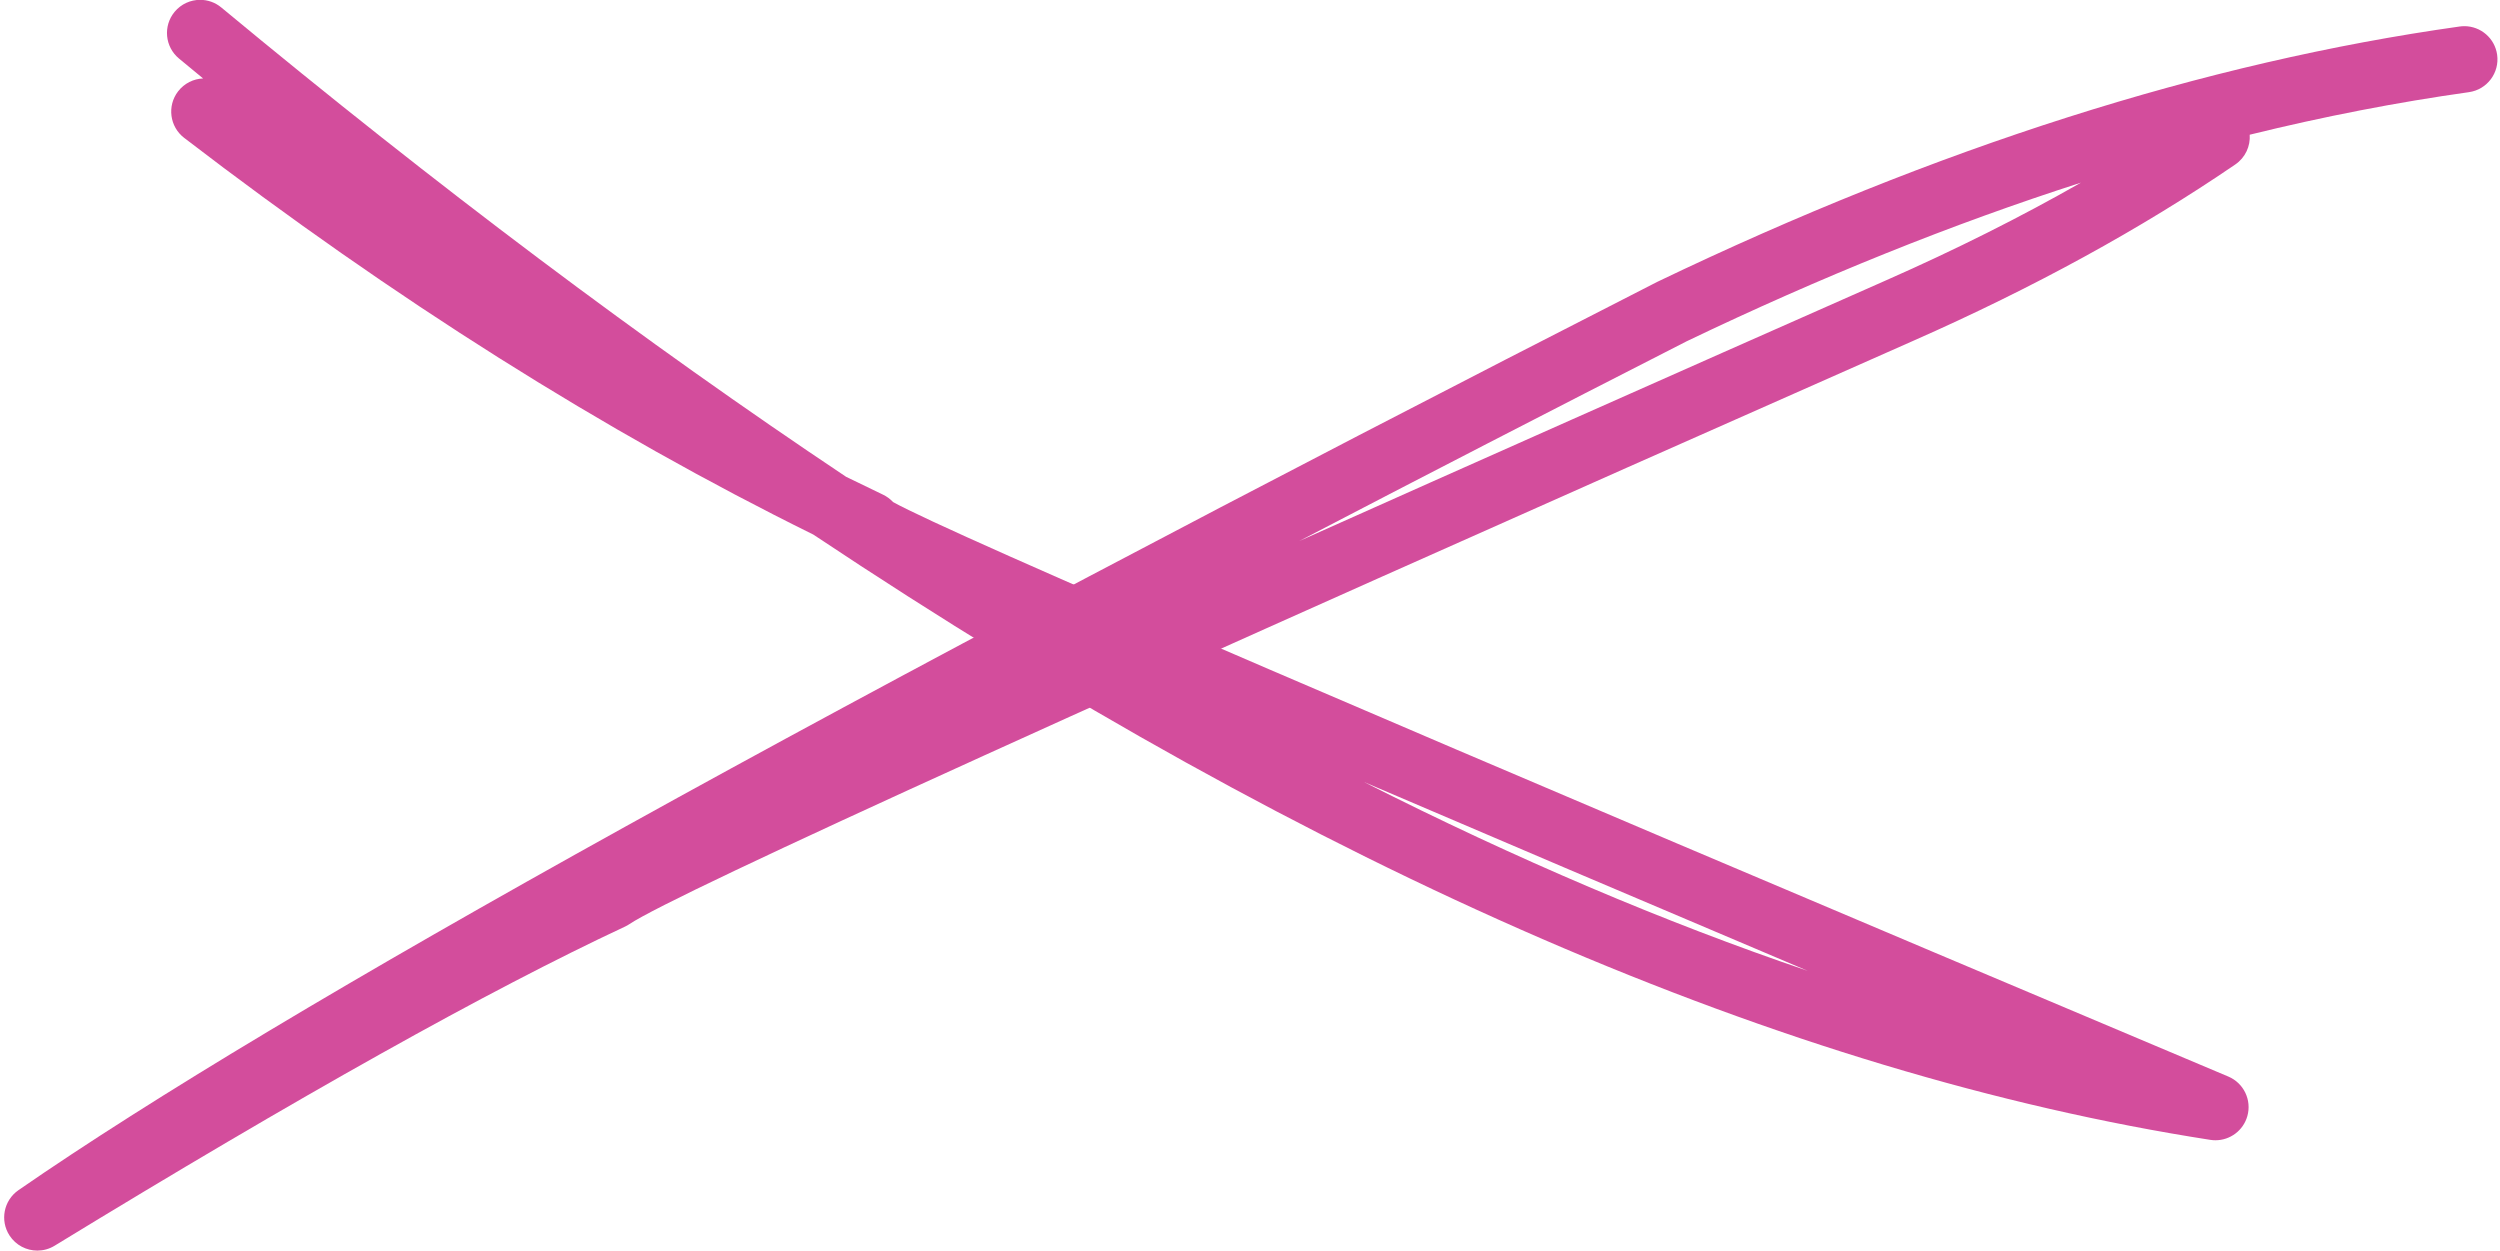 <?xml version="1.0" encoding="UTF-8" standalone="no"?><svg xmlns="http://www.w3.org/2000/svg" xmlns:xlink="http://www.w3.org/1999/xlink" fill="#d34d9c" height="197.4" preserveAspectRatio="xMidYMid meet" version="1" viewBox="477.6 278.2 394.6 197.4" width="394.6" zoomAndPan="magnify"><g><g id="change1_1"><path d="M692.886,401.628L692.886,401.628Q722.51,414.318,762.943,431.445L762.943,431.445Q728.94,419.877,692.879,401.628 Z M509.192,278.175C507.688,278.175,506.196,278.819,505.161,280.067C503.316,282.292,503.624,285.59,505.848,287.435Q507.755,289.017,509.657,290.583L509.652,290.583C508.153,290.643,506.691,291.343,505.706,292.626C503.947,294.919,504.379,298.204,506.671,299.963Q556.324,338.075,605.998,362.588L605.992,362.588Q725.867,442.476,826.481,458.116C826.753,458.158,827.022,458.179,827.289,458.179C829.594,458.179,831.672,456.653,832.319,454.374C833.041,451.831,831.753,449.15,829.318,448.123Q632.361,365.107,618.571,357.449L618.565,357.449C618.122,356.97,617.585,356.568,616.968,356.274Q614.07,354.896,611.173,353.471L611.166,353.471Q563.444,321.606,512.529,279.38C511.553,278.57,510.369,278.175,509.192,278.175 Z"/></g><g id="change1_2"><path d="M806.046,307.036Q791.778,315.174,775.377,322.412L775.374,322.413Q722.097,345.966,682.665,363.601L682.665,363.601Q711.385,348.631,743.775,332.094L743.771,332.094Q775.637,316.804,806.038,307.036 Z M866.573,282.331C866.33,282.331,866.085,282.348,865.837,282.383Q805.497,290.867,739.244,322.659C739.205,322.677,739.166,322.696,739.128,322.716Q542.871,422.912,480.514,466.056C478.185,467.667,477.561,470.839,479.105,473.213C480.106,474.751,481.782,475.593,483.496,475.593C484.427,475.593,485.369,475.344,486.22,474.824Q544,439.516,576.246,424.458C576.49,424.345,576.725,424.212,576.948,424.062Q587.815,416.771,779.602,331.987L779.602,331.987Q808.075,319.421,830.424,304.156C832.016,303.068,832.819,301.258,832.694,299.465L832.685,299.465Q850.245,295.144,867.295,292.747C870.157,292.344,872.15,289.698,871.748,286.836C871.38,284.221,869.139,282.331,866.573,282.331 Z"/></g></g></svg>